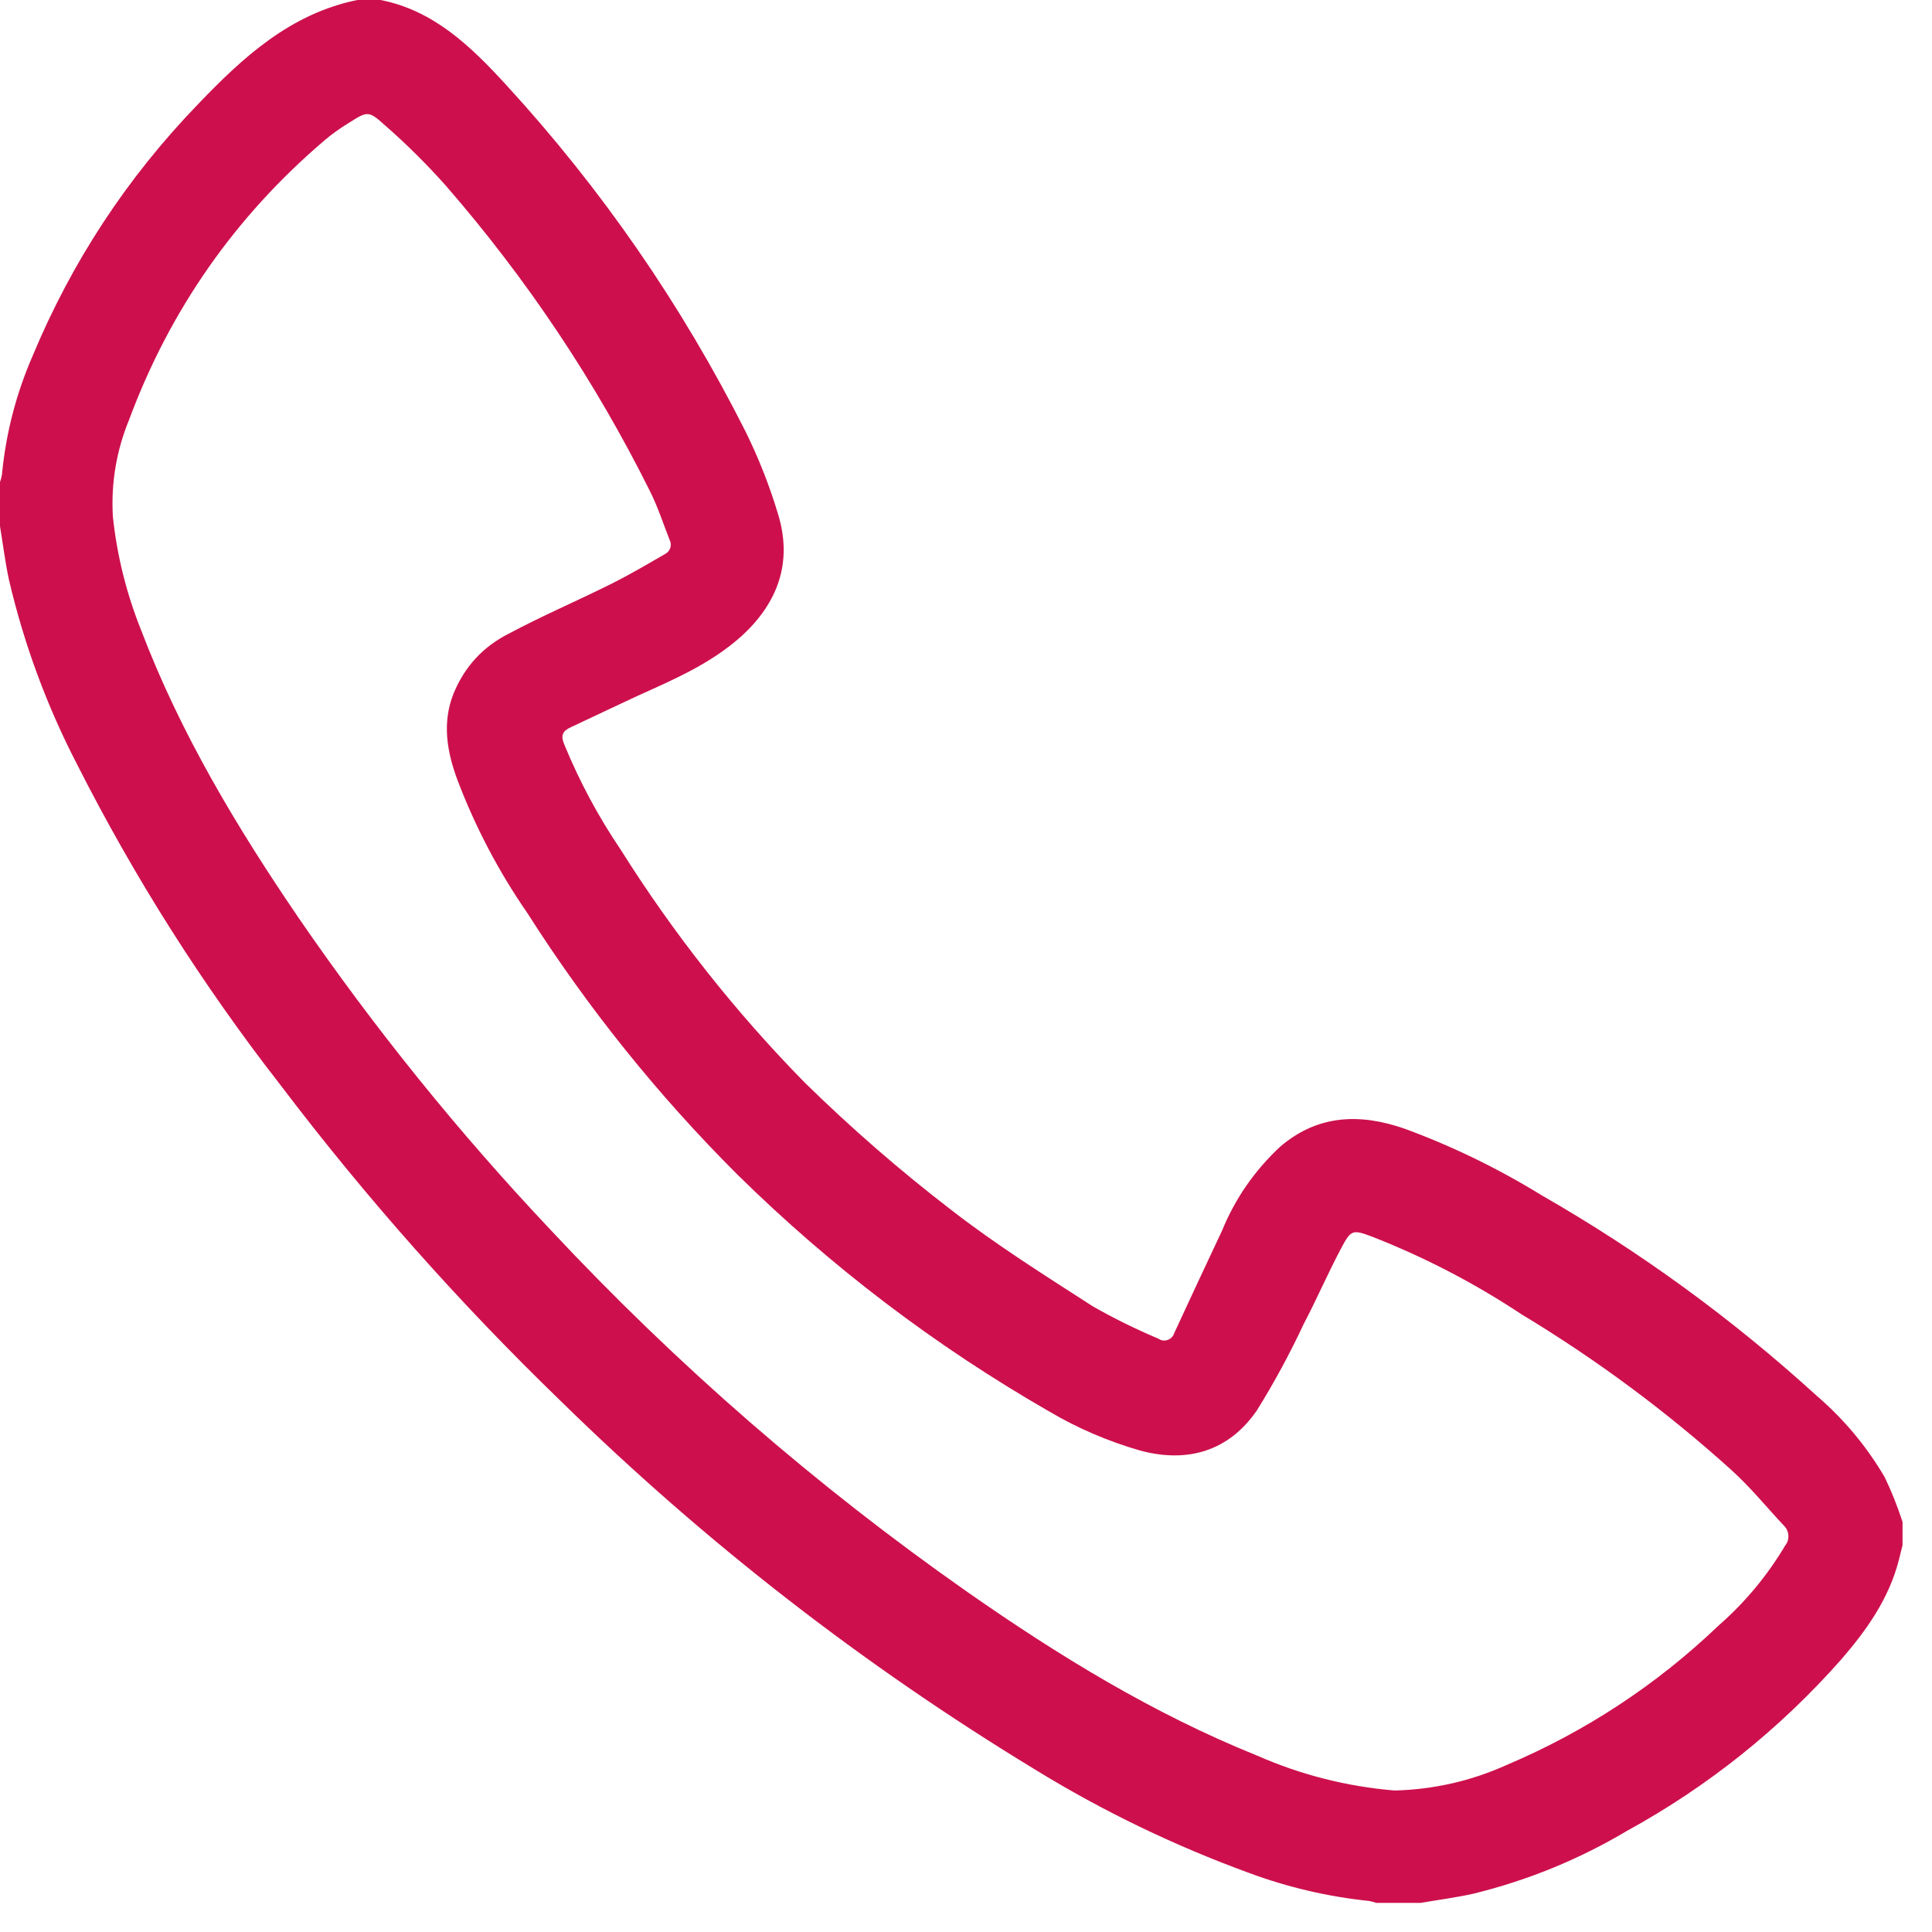 <svg xmlns="http://www.w3.org/2000/svg" xmlns:xlink="http://www.w3.org/1999/xlink" width="83" viewBox="0 0 62.25 62.25" height="83" preserveAspectRatio="xMidYMid meet"><defs><clipPath id="1679f83f04"><path d="M 0 0 L 61.508 0 L 61.508 61.508 L 0 61.508 Z M 0 0 "></path></clipPath></defs><g id="2c1253e1cf"><g style="fill:#000000;fill-opacity:1;"><g transform="translate(22.046, 19.583)"><path style="stroke:none" d="M 1.105 0.098 C 1.453 0.098 1.73 -0.109 1.73 -0.484 C 1.73 -0.879 1.453 -1.086 1.105 -1.086 C 0.75 -1.086 0.473 -0.879 0.473 -0.484 C 0.473 -0.109 0.75 0.098 1.105 0.098 Z M 1.105 0.098 "></path></g></g><g clip-rule="nonzero" clip-path="url(#1679f83f04)"><path style=" stroke:none;fill-rule:nonzero;fill:#cd104d;fill-opacity:1;" d="M 12.262 0 C 13.98 0.336 15.18 1.504 16.301 2.727 C 19.391 6.094 21.965 9.824 24.023 13.906 C 24.445 14.762 24.793 15.645 25.066 16.555 C 25.547 18.109 25.066 19.43 23.883 20.504 C 22.902 21.383 21.711 21.895 20.547 22.418 C 19.824 22.754 19.113 23.094 18.395 23.43 C 18.125 23.551 18.059 23.699 18.18 23.984 C 18.672 25.184 19.281 26.316 20.008 27.391 C 21.715 30.102 23.691 32.602 25.934 34.887 C 27.426 36.348 28.996 37.715 30.648 38.984 C 32.102 40.113 33.68 41.105 35.223 42.098 C 35.902 42.484 36.602 42.828 37.324 43.133 C 37.418 43.195 37.516 43.211 37.625 43.172 C 37.73 43.133 37.801 43.059 37.836 42.949 C 38.344 41.852 38.855 40.754 39.371 39.66 C 39.797 38.617 40.426 37.711 41.254 36.941 C 42.461 35.914 43.812 35.867 45.246 36.363 C 46.793 36.93 48.266 37.648 49.672 38.512 C 52.859 40.34 55.812 42.492 58.527 44.965 C 59.406 45.719 60.137 46.594 60.723 47.59 C 60.949 48.059 61.141 48.543 61.301 49.039 L 61.301 49.789 C 61.262 49.941 61.223 50.09 61.188 50.242 C 60.871 51.5 60.145 52.523 59.316 53.48 C 57.336 55.715 55.039 57.555 52.422 58.992 C 50.871 59.914 49.223 60.586 47.473 61.016 C 46.91 61.141 46.34 61.215 45.77 61.312 L 44.344 61.312 C 44.266 61.285 44.191 61.266 44.113 61.25 C 42.789 61.113 41.504 60.812 40.258 60.352 C 37.84 59.469 35.535 58.359 33.344 57.012 C 27.809 53.648 22.727 49.703 18.098 45.172 C 14.812 41.996 11.789 38.59 9.031 34.953 C 6.516 31.723 4.336 28.285 2.488 24.637 C 1.504 22.738 0.77 20.746 0.285 18.664 C 0.164 18.102 0.094 17.516 0 16.957 L 0 15.531 C 0.027 15.457 0.047 15.379 0.062 15.301 C 0.188 13.973 0.516 12.699 1.047 11.477 C 2.312 8.438 4.086 5.734 6.371 3.367 C 7.82 1.852 9.352 0.441 11.512 0 Z M 44.93 57.691 C 46.188 57.66 47.391 57.387 48.539 56.871 C 51.09 55.789 53.371 54.289 55.375 52.375 C 56.227 51.629 56.941 50.77 57.52 49.797 C 57.598 49.699 57.629 49.59 57.621 49.469 C 57.613 49.344 57.566 49.242 57.477 49.156 C 56.918 48.559 56.402 47.922 55.793 47.371 C 53.699 45.48 51.445 43.809 49.031 42.352 C 47.504 41.34 45.887 40.5 44.184 39.836 C 43.602 39.621 43.531 39.621 43.238 40.172 C 42.801 40.988 42.43 41.855 42.004 42.664 C 41.559 43.617 41.059 44.539 40.504 45.434 C 39.605 46.75 38.273 47.152 36.738 46.738 C 35.707 46.441 34.73 46.023 33.809 45.48 C 30.133 43.367 26.781 40.82 23.758 37.844 C 21.195 35.285 18.941 32.48 16.996 29.426 C 16.07 28.086 15.316 26.652 14.738 25.129 C 14.402 24.219 14.238 23.297 14.613 22.348 C 14.969 21.48 15.562 20.836 16.398 20.414 C 17.465 19.844 18.582 19.367 19.664 18.828 C 20.277 18.523 20.844 18.188 21.426 17.852 C 21.512 17.809 21.566 17.742 21.598 17.652 C 21.625 17.562 21.617 17.473 21.574 17.391 C 21.371 16.875 21.199 16.344 20.953 15.848 C 19.176 12.277 16.98 8.992 14.363 5.98 C 13.754 5.297 13.102 4.648 12.41 4.043 C 11.875 3.559 11.84 3.578 11.238 3.961 C 10.957 4.133 10.691 4.32 10.441 4.535 C 7.57 6.988 5.477 9.984 4.16 13.523 C 3.75 14.523 3.574 15.566 3.637 16.645 C 3.77 17.902 4.074 19.121 4.543 20.293 C 5.809 23.621 7.625 26.648 9.621 29.574 C 12.066 33.133 14.77 36.48 17.734 39.621 C 21.809 43.98 26.285 47.871 31.168 51.293 C 34.109 53.348 37.16 55.219 40.504 56.566 C 41.918 57.188 43.395 57.562 44.934 57.691 Z M 44.93 57.691 "></path></g></g></svg>